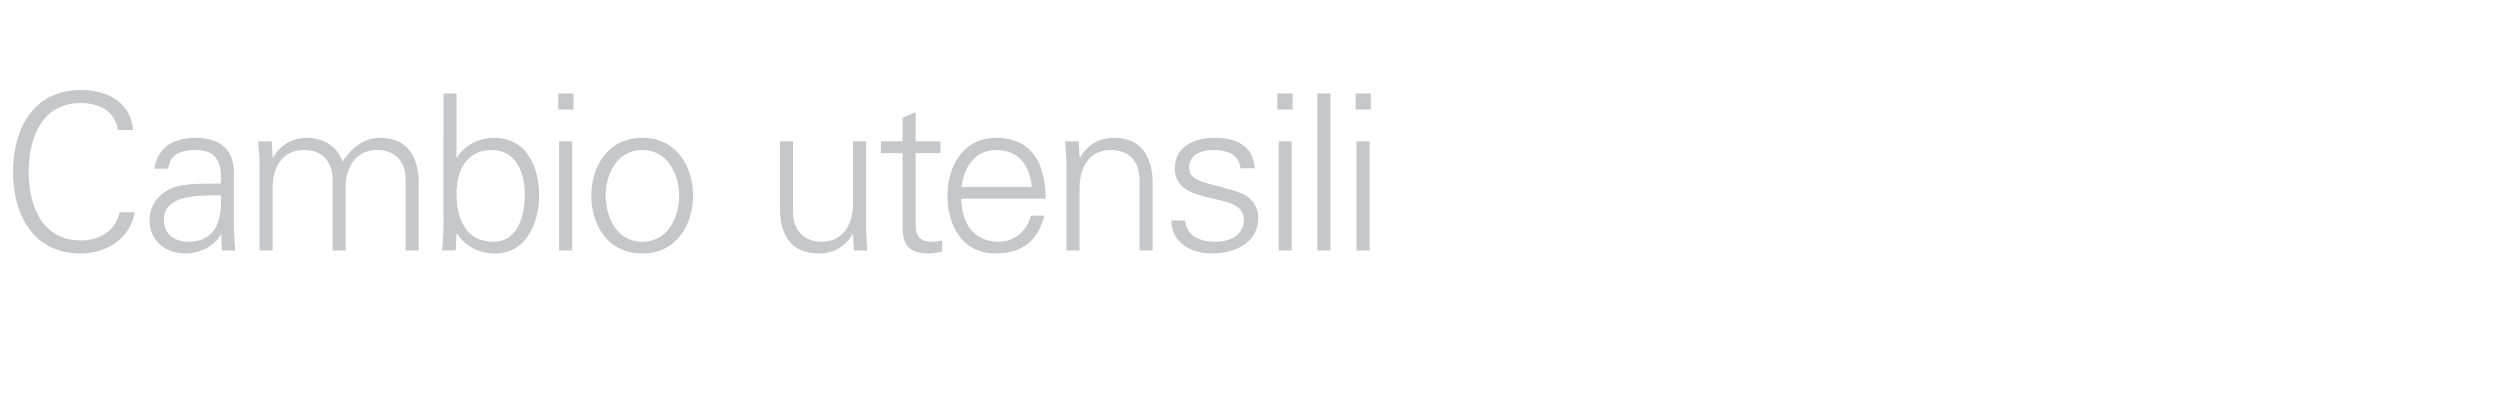 <?xml version="1.0" standalone="no"?><!DOCTYPE svg PUBLIC "-//W3C//DTD SVG 1.1//EN" "http://www.w3.org/Graphics/SVG/1.1/DTD/svg11.dtd"><svg xmlns="http://www.w3.org/2000/svg" version="1.1" width="575px" height="92.8px" viewBox="0 -1 575 92.8" style="top:-1px">  <desc>Cambio utensili</desc>  <defs/>  <g id="Polygon225958">    <path d="M 27.1 28.9 C 26.5 24.5 22.7 22.7 18.6 22.7 C 9.4 22.7 6.6 31.1 6.6 38.5 C 6.6 45.9 9.4 54.3 18.6 54.3 C 22.6 54.3 26.6 52.3 27.5 47.8 C 27.5 47.8 31 47.8 31 47.8 C 30 53.9 24.4 57.3 18.6 57.3 C 7.7 57.3 3 48.5 3 38.5 C 3 28.6 7.7 19.7 18.6 19.7 C 24.5 19.7 30.1 22.4 30.6 28.9 C 30.6 28.9 27.1 28.9 27.1 28.9 Z M 43.3 54.6 C 49.9 54.6 51.1 49.2 50.8 43.9 C 46.6 44.1 37.7 43.3 37.7 49.6 C 37.7 53 40.3 54.6 43.3 54.6 Z M 50.8 38.9 C 50.5 34.8 48.4 33.5 44.9 33.5 C 41.7 33.5 39.1 34.4 38.7 37.8 C 38.7 37.8 35.5 37.8 35.5 37.8 C 36.3 32.7 40.1 30.7 44.9 30.7 C 50.5 30.7 53.9 33.3 53.8 39 C 53.8 39 53.8 50.9 53.8 50.9 C 53.8 52.9 54 54.9 54.1 56.6 C 54.09 56.6 51 56.6 51 56.6 L 50.9 52.9 L 50.8 52.9 C 50.8 52.9 50.64 53.25 50.6 53.2 C 49.5 55.3 46.2 57.3 42.8 57.3 C 38.1 57.3 34.4 54.5 34.4 49.6 C 34.4 46.2 36.5 43.6 39.5 42.3 C 42.8 40.9 47.2 41.4 50.8 41.2 C 50.8 41.2 50.8 38.9 50.8 38.9 Z M 62.7 35.2 C 62.7 35.2 62.79 35.3 62.8 35.3 C 64.5 32.2 67.4 30.7 70.6 30.7 C 74.6 30.7 77.7 32.9 78.8 36.2 C 80.6 33.3 83.5 30.7 87.4 30.7 C 95.6 30.7 96.3 38 96.3 40.9 C 96.29 40.9 96.3 56.6 96.3 56.6 L 93.3 56.6 C 93.3 56.6 93.29 40.4 93.3 40.4 C 93.3 36 90.8 33.5 86.7 33.5 C 81.7 33.5 79.5 37.6 79.5 42.1 C 79.49 42.15 79.5 56.6 79.5 56.6 L 76.5 56.6 C 76.5 56.6 76.49 40.4 76.5 40.4 C 76.5 36 74 33.5 69.9 33.5 C 64.9 33.5 62.7 37.6 62.7 42.1 C 62.69 42.15 62.7 56.6 62.7 56.6 L 59.7 56.6 C 59.7 56.6 59.69 37.15 59.7 37.1 C 59.7 35.2 59.5 33.2 59.4 31.5 C 59.44 31.5 62.5 31.5 62.5 31.5 L 62.7 35.2 Z M 105 43.5 C 105 49.2 107 54.6 113.5 54.6 C 119.3 54.6 120.7 48.3 120.7 43.7 C 120.7 38.9 118.8 33.5 113.1 33.5 C 107.2 33.5 105 38.4 105 43.5 Z M 104.8 56.6 C 104.8 56.6 101.74 56.6 101.7 56.6 C 101.8 54.9 102 52.9 102 50.9 C 101.99 50.95 102 20.5 102 20.5 L 105 20.5 L 105 35.2 C 105 35.2 105.09 35.3 105.1 35.3 C 106.8 32.3 110.3 30.7 113.7 30.7 C 121.1 30.7 124 37.4 124 43.9 C 124 50.2 121.1 57.3 113.8 57.3 C 110.2 57.3 107.1 55.7 105.1 52.7 C 105.09 52.7 105 52.9 105 52.9 L 104.8 56.6 Z M 131.6 31.5 L 131.6 56.6 L 128.6 56.6 L 128.6 31.5 L 131.6 31.5 Z M 131.9 24.2 L 128.4 24.2 L 128.4 20.5 L 131.9 20.5 L 131.9 24.2 Z M 147.7 33.5 C 141.7 33.5 139.3 39.4 139.3 44 C 139.3 48.7 141.7 54.6 147.7 54.6 C 153.8 54.6 156.2 48.7 156.2 44 C 156.2 39.4 153.8 33.5 147.7 33.5 Z M 159.4 44 C 159.4 50.6 155.7 57.3 147.7 57.3 C 139.7 57.3 136 50.6 136 44 C 136 37.4 139.7 30.7 147.7 30.7 C 155.7 30.7 159.4 37.4 159.4 44 Z M 196.2 31.5 L 199.2 31.5 C 199.2 31.5 199.21 50.95 199.2 50.9 C 199.2 52.9 199.4 54.9 199.5 56.6 C 199.46 56.6 196.4 56.6 196.4 56.6 L 196.2 52.9 C 196.2 52.9 196.11 52.8 196.1 52.8 C 194.4 55.9 191.5 57.3 188.3 57.3 C 180.1 57.3 179.4 50.1 179.4 47.2 C 179.41 47.2 179.4 31.5 179.4 31.5 L 182.4 31.5 C 182.4 31.5 182.41 47.7 182.4 47.7 C 182.4 52 184.9 54.6 189 54.6 C 194 54.6 196.2 50.4 196.2 45.9 C 196.21 45.95 196.2 31.5 196.2 31.5 Z M 207.6 34.2 L 202.6 34.2 L 202.6 31.5 L 207.6 31.5 L 207.6 26.1 L 210.6 24.8 L 210.6 31.5 L 216.3 31.5 L 216.3 34.2 L 210.6 34.2 C 210.6 34.2 210.6 51.05 210.6 51 C 210.6 53.3 211.8 54.6 214.1 54.6 C 215 54.6 215.9 54.5 216.7 54.3 C 216.7 54.3 216.7 56.9 216.7 56.9 C 215.7 57.1 214.6 57.3 213.6 57.3 C 207.3 57.3 207.6 53.3 207.6 49.9 C 207.6 49.9 207.6 34.2 207.6 34.2 Z M 221.1 44.7 C 221.2 50.1 223.7 54.6 229.8 54.6 C 233.4 54.6 236.3 52 237.1 48.6 C 237.1 48.6 240.2 48.6 240.2 48.6 C 238.7 54.6 234.9 57.3 228.9 57.3 C 221.4 57.3 217.9 50.9 217.9 44 C 217.9 37.2 221.6 30.7 229.1 30.7 C 237.5 30.7 240.5 36.9 240.5 44.7 C 240.5 44.7 221.1 44.7 221.1 44.7 Z M 237.3 42 C 236.9 37.1 234.3 33.5 229.1 33.5 C 224.2 33.5 221.6 37.6 221.2 42 C 221.2 42 237.3 42 237.3 42 Z M 248.3 56.6 L 245.3 56.6 C 245.3 56.6 245.3 37.15 245.3 37.1 C 245.3 35.2 245.1 33.2 245 31.5 C 245.05 31.5 248.1 31.5 248.1 31.5 L 248.3 35.2 C 248.3 35.2 248.4 35.3 248.4 35.3 C 250.1 32.2 253 30.7 256.2 30.7 C 264.4 30.7 265.1 38 265.1 40.9 C 265.1 40.9 265.1 56.6 265.1 56.6 L 262.1 56.6 C 262.1 56.6 262.1 40.4 262.1 40.4 C 262.1 36 259.6 33.5 255.5 33.5 C 250.5 33.5 248.3 37.6 248.3 42.1 C 248.3 42.15 248.3 56.6 248.3 56.6 Z M 279.4 30.7 C 284.2 30.7 288.2 32.4 288.6 37.7 C 288.6 37.7 285.3 37.7 285.3 37.7 C 285 34.5 282.2 33.5 279.1 33.5 C 276.3 33.5 273.5 34.6 273.5 37.5 C 273.5 41.2 278.3 40.9 285.1 43.3 C 287.7 44.2 289.4 46.4 289.4 49.1 C 289.4 54.8 284.1 57.3 278.8 57.3 C 274.5 57.3 269.5 55.3 269.4 49.7 C 269.4 49.7 272.6 49.7 272.6 49.7 C 272.9 53.5 276.2 54.6 279.6 54.6 C 282.8 54.6 286.1 53.1 286.1 49.6 C 286.1 46 282.2 45.4 278.2 44.5 C 274.2 43.5 270.2 42.4 270.2 37.7 C 270.2 32.5 275 30.7 279.4 30.7 Z M 297.1 31.5 L 297.1 56.6 L 294.1 56.6 L 294.1 31.5 L 297.1 31.5 Z M 297.3 24.2 L 293.8 24.2 L 293.8 20.5 L 297.3 20.5 L 297.3 24.2 Z M 306 56.6 L 303 56.6 L 303 20.5 L 306 20.5 L 306 56.6 Z M 315 31.5 L 315 56.6 L 312 56.6 L 312 31.5 L 315 31.5 Z M 315.3 24.2 L 311.8 24.2 L 311.8 20.5 L 315.3 20.5 L 315.3 24.2 Z " stroke="none" fill="#c4c8cb"/>  </g></svg>